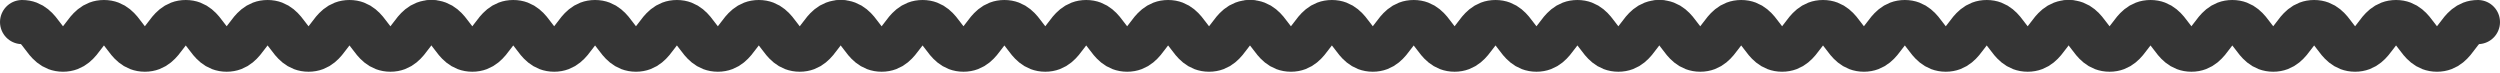 <?xml version="1.0" encoding="UTF-8"?> <svg xmlns="http://www.w3.org/2000/svg" width="1133" height="33" viewBox="0 0 1133 33" fill="none"><path d="M10 10C19.278 10 19.278 22.506 28.556 22.506C37.835 22.506 37.835 10 47.113 10C56.391 10 56.391 22.506 65.648 22.506C74.926 22.506 74.926 10 84.183 10C93.461 10 93.461 22.506 102.717 22.506C111.996 22.506 111.996 10 121.274 10C130.552 10 130.552 22.506 139.831 22.506C149.108 22.506 149.108 10 158.387 10C167.665 10 167.665 22.506 176.944 22.506C186.222 22.506 186.222 10 195.5 10" stroke="#353535" stroke-width="20" stroke-miterlimit="10" stroke-linecap="round"></path><path d="M195.5 10C204.778 10 204.778 22.506 214.057 22.506C223.335 22.506 223.335 10 232.613 10C241.891 10 241.891 22.506 251.148 22.506C260.426 22.506 260.426 10 269.683 10C278.961 10 278.961 22.506 288.217 22.506C297.496 22.506 297.496 10 306.774 10C316.052 10 316.052 22.506 325.331 22.506C334.608 22.506 334.608 10 343.887 10C353.165 10 353.165 22.506 362.444 22.506C371.722 22.506 371.722 10 381 10" stroke="#353535" stroke-width="20" stroke-miterlimit="10" stroke-linecap="round"></path><path d="M381 10C390.278 10 390.278 22.506 399.557 22.506C408.835 22.506 408.835 10 418.113 10C427.391 10 427.391 22.506 436.648 22.506C445.926 22.506 445.926 10 455.183 10C464.461 10 464.461 22.506 473.717 22.506C482.996 22.506 482.996 10 492.274 10C501.552 10 501.552 22.506 510.831 22.506C520.108 22.506 520.108 10 529.387 10C538.665 10 538.665 22.506 547.944 22.506C557.222 22.506 557.222 10 566.5 10" stroke="#353535" stroke-width="20" stroke-miterlimit="10" stroke-linecap="round"></path><path d="M566.5 10C575.778 10 575.778 22.506 585.057 22.506C594.335 22.506 594.335 10 603.613 10C612.891 10 612.891 22.506 622.148 22.506C631.426 22.506 631.426 10 640.683 10C649.961 10 649.961 22.506 659.217 22.506C668.496 22.506 668.496 10 677.774 10C687.052 10 687.052 22.506 696.331 22.506C705.608 22.506 705.608 10 714.887 10C724.165 10 724.165 22.506 733.444 22.506C742.722 22.506 742.722 10 752 10" stroke="#353535" stroke-width="20" stroke-miterlimit="10" stroke-linecap="round"></path><path d="M752 10C761.278 10 761.278 22.506 770.557 22.506C779.835 22.506 779.835 10 789.113 10C798.391 10 798.391 22.506 807.648 22.506C816.926 22.506 816.926 10 826.183 10C835.461 10 835.461 22.506 844.717 22.506C853.996 22.506 853.996 10 863.274 10C872.552 10 872.552 22.506 881.831 22.506C891.108 22.506 891.108 10 900.387 10C909.665 10 909.665 22.506 918.944 22.506C928.222 22.506 928.222 10 937.5 10" stroke="#353535" stroke-width="20" stroke-miterlimit="10" stroke-linecap="round"></path><path d="M937.5 10C946.778 10 946.778 22.506 956.057 22.506C965.335 22.506 965.335 10 974.613 10C983.891 10 983.891 22.506 993.148 22.506C1002.43 22.506 1002.43 10 1011.68 10C1020.96 10 1020.96 22.506 1030.22 22.506C1039.5 22.506 1039.5 10 1048.77 10C1058.05 10 1058.05 22.506 1067.33 22.506C1076.61 22.506 1076.61 10 1085.89 10C1095.17 10 1095.17 22.506 1104.44 22.506C1113.72 22.506 1113.72 10 1123 10" stroke="#353535" stroke-width="20" stroke-miterlimit="10" stroke-linecap="round"></path></svg> 